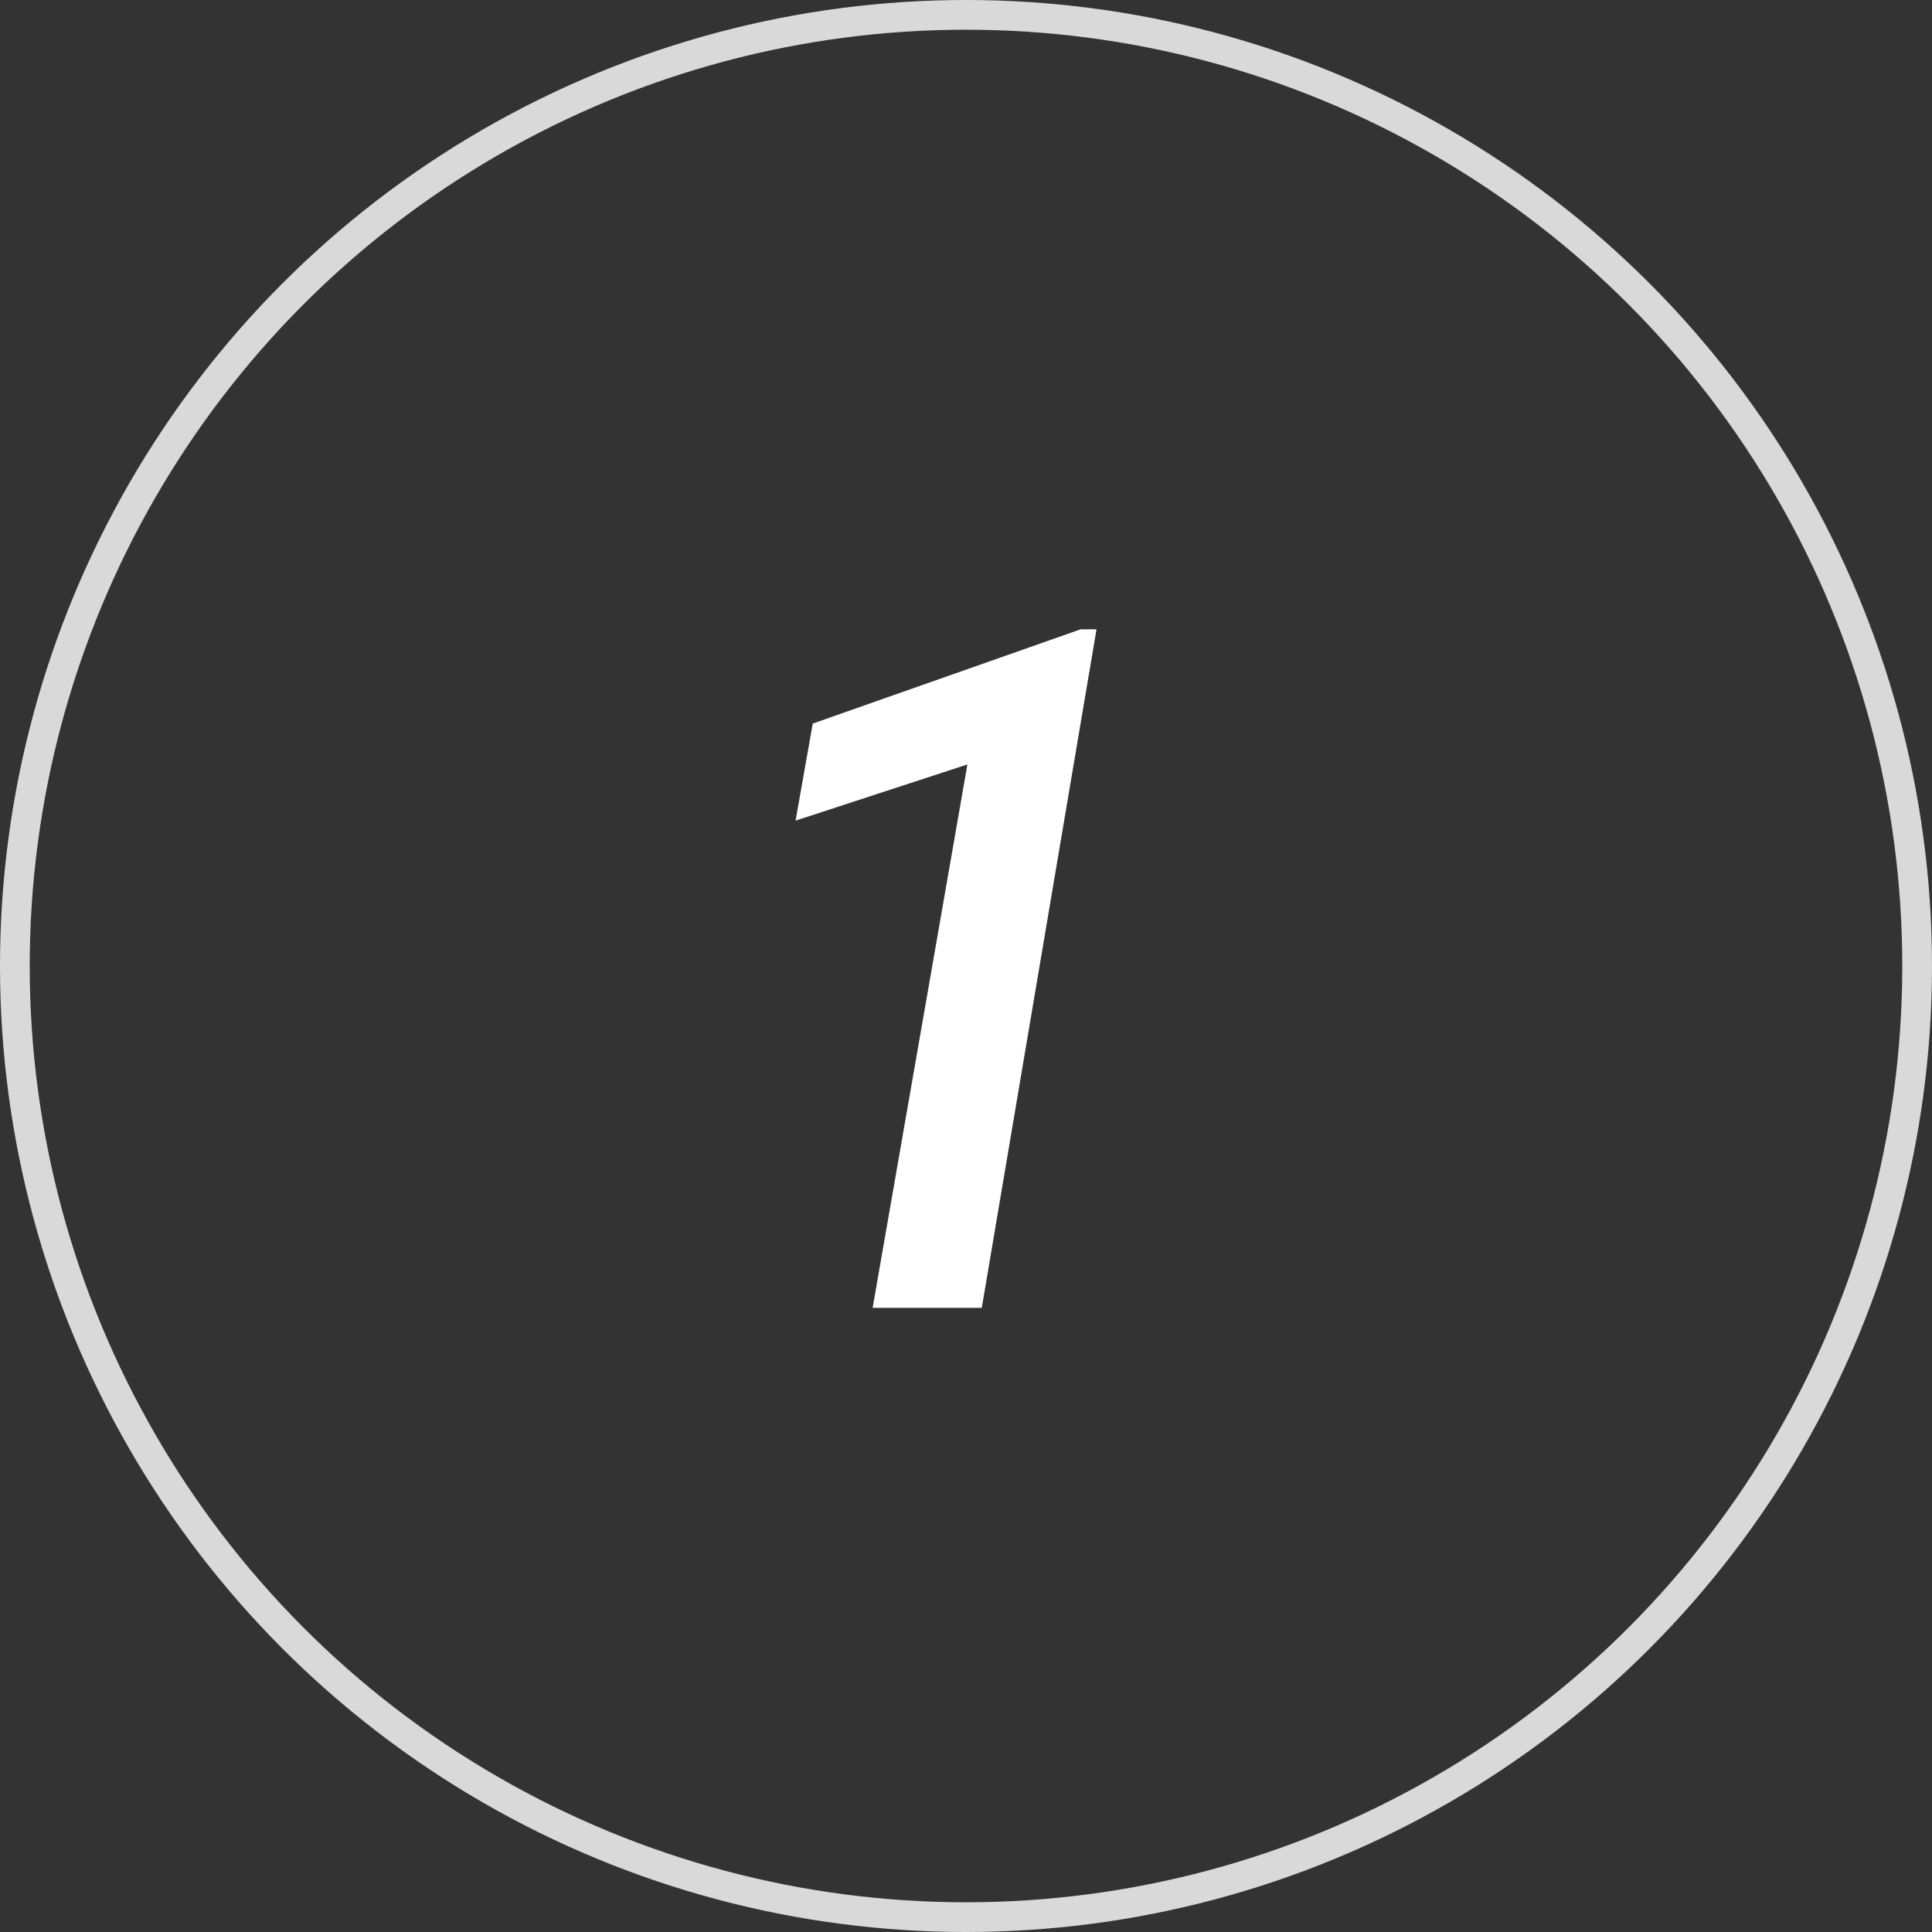 <svg xmlns="http://www.w3.org/2000/svg" width="65" height="65" viewBox="0 0 65 65" fill="none"><rect x="0" y="0" width="65" height="65" fill="#333333" stroke="none"/><circle cx="32.5" cy="32.5" r="32" stroke="#D9D9D9"></circle><path d="M36.891 21.172L33.031 44H29.359L32.547 25.719L26.766 27.609L27.344 24.344L36.359 21.172H36.891Z" fill="white"></path></svg>